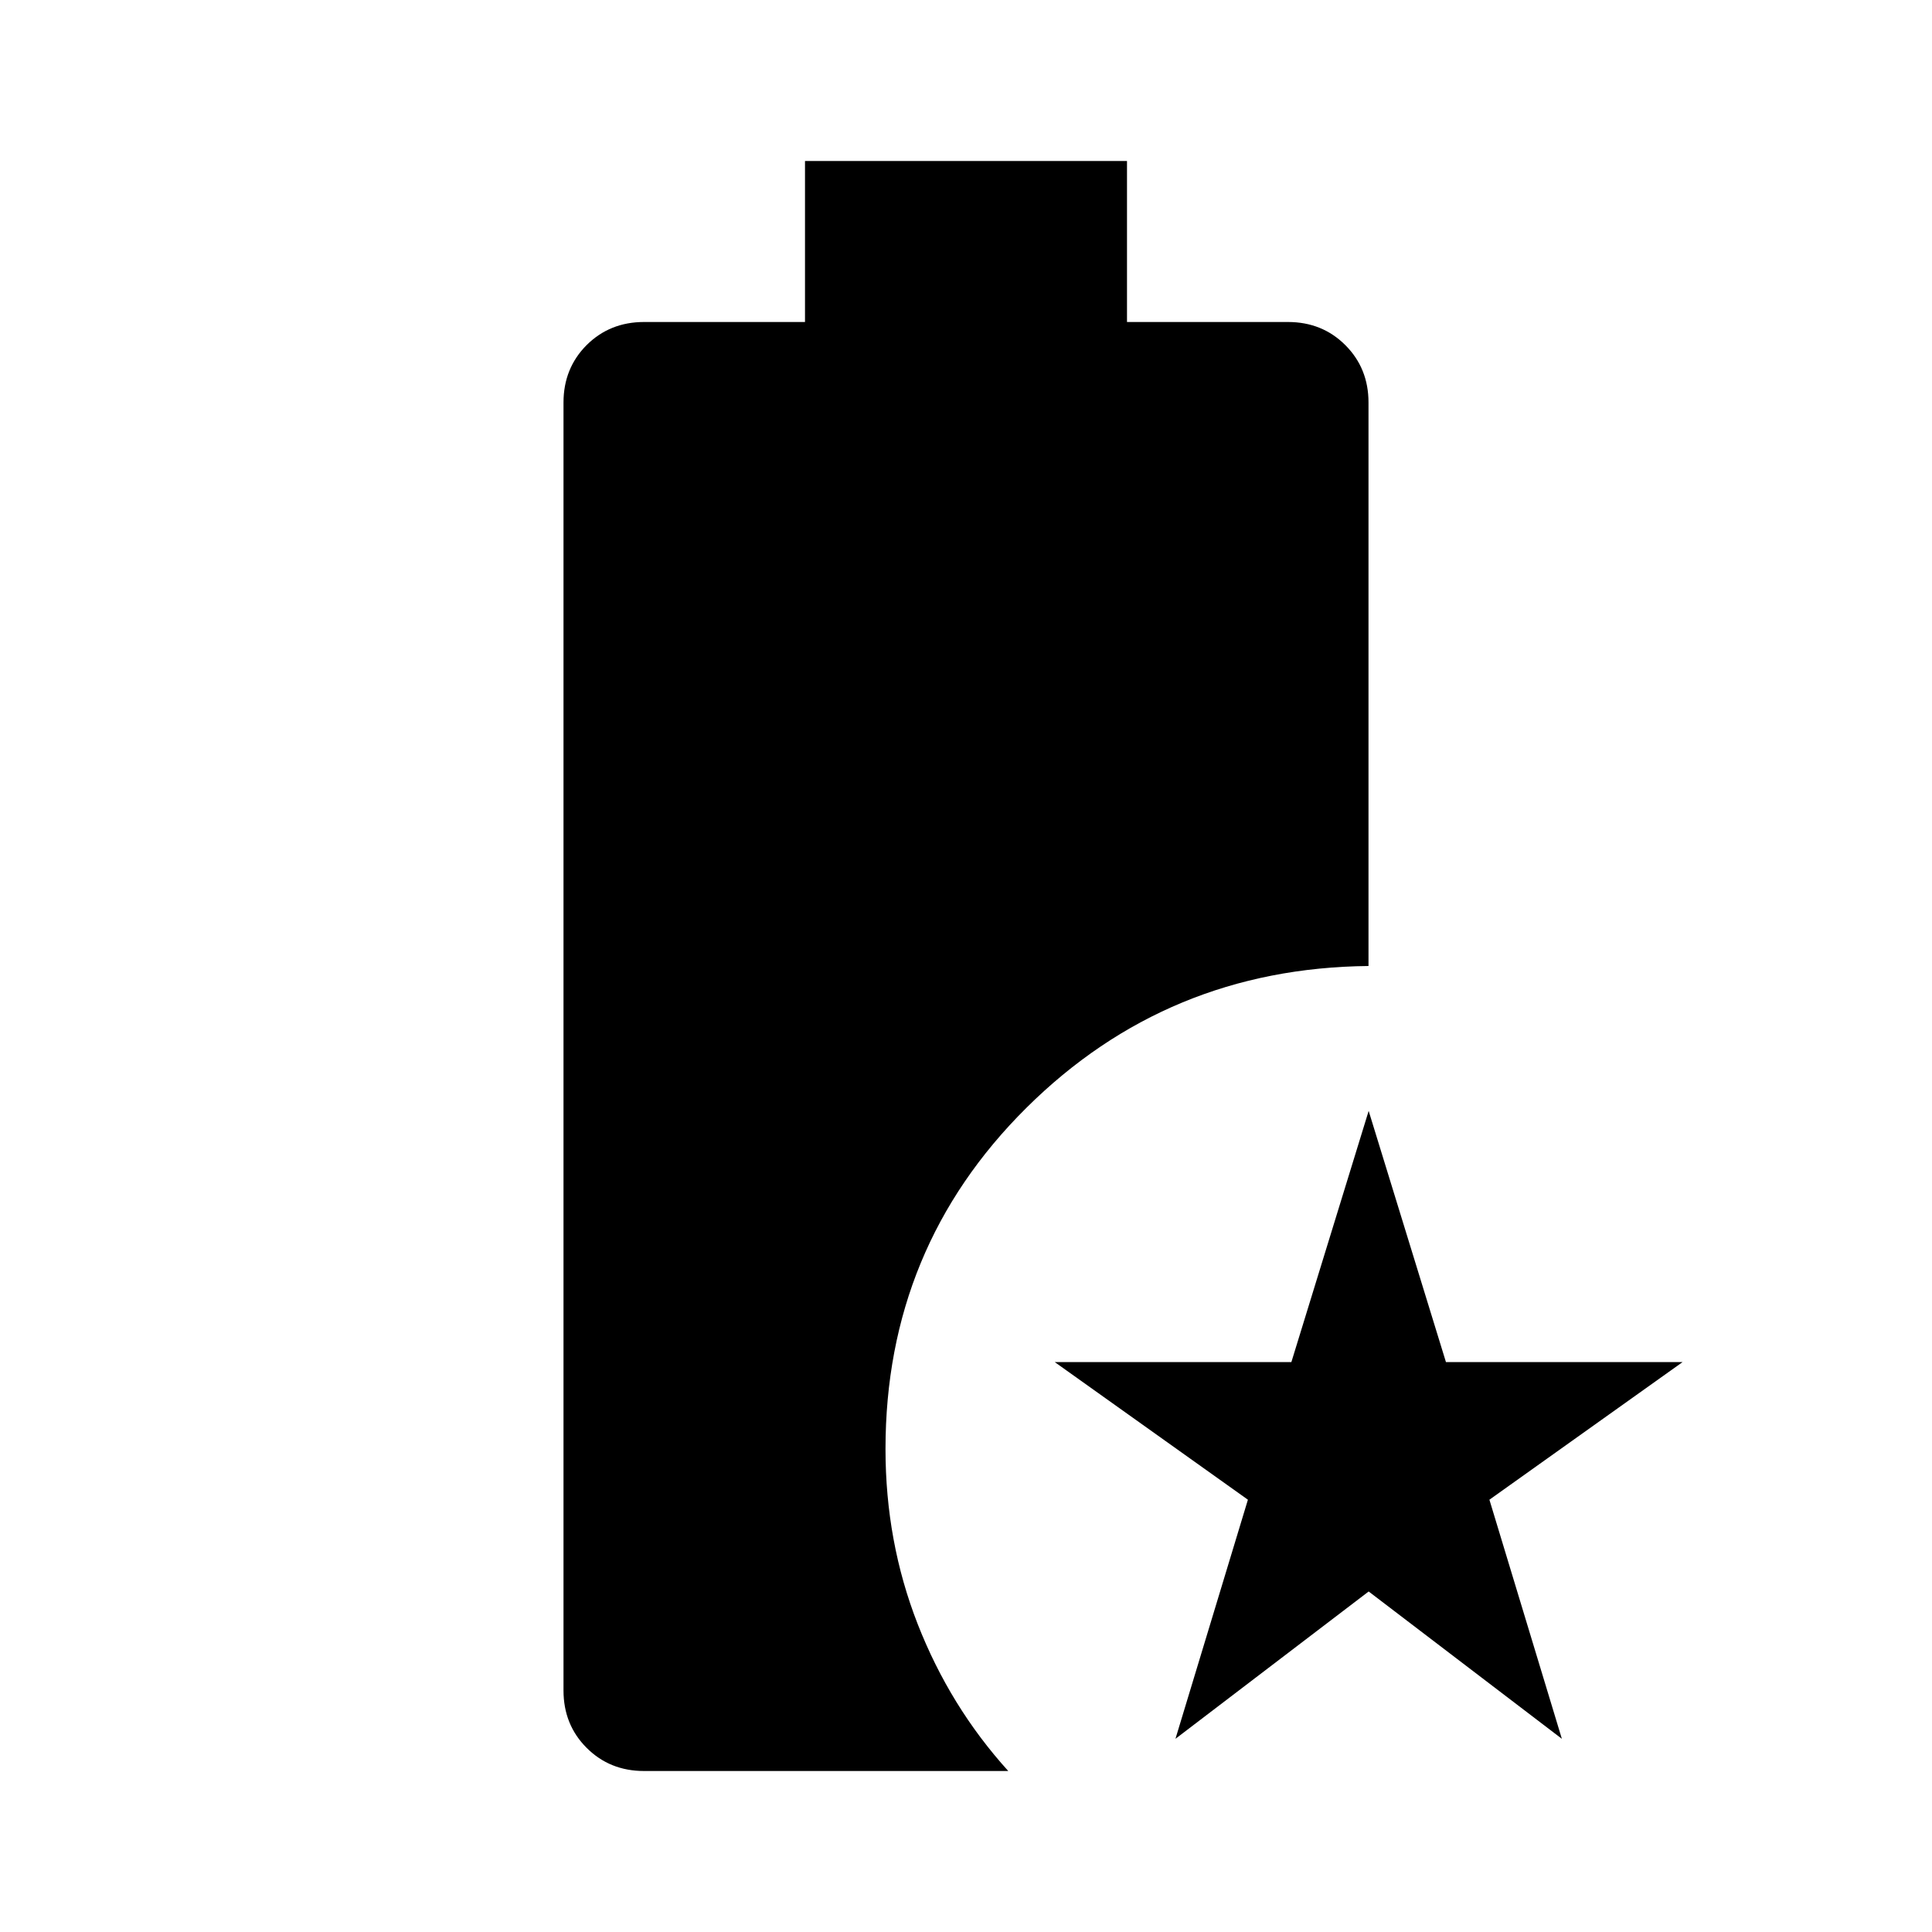 <svg width="24" height="24" viewBox="0 0 24 24" fill="none" xmlns="http://www.w3.org/2000/svg">
<mask id="mask0_1763_141463" style="mask-type:alpha" maskUnits="userSpaceOnUse" x="0" y="0" width="24" height="24">
<rect width="24" height="24" fill="#D9D9D9"/>
</mask>
<g mask="url(#mask0_1763_141463)">
<path d="M8 22C7.717 22 7.479 21.904 7.287 21.712C7.096 21.521 7 21.283 7 21V5C7 4.717 7.096 4.479 7.287 4.287C7.479 4.096 7.717 4 8 4H10V2H14V4H16C16.283 4 16.521 4.096 16.712 4.287C16.904 4.479 17 4.717 17 5V12C15.333 12.017 13.917 12.604 12.75 13.762C11.583 14.921 11 16.333 11 18C11 18.767 11.133 19.492 11.4 20.175C11.667 20.858 12.042 21.467 12.525 22H8Z" fill="black"/>
<path d="M14.602 21.6L17.002 19.77L19.402 21.6L18.502 18.63L20.902 16.92H17.962L17.002 13.8L16.042 16.92H13.102L15.502 18.63L14.602 21.6Z" fill="black"/>
</g>
</svg>
